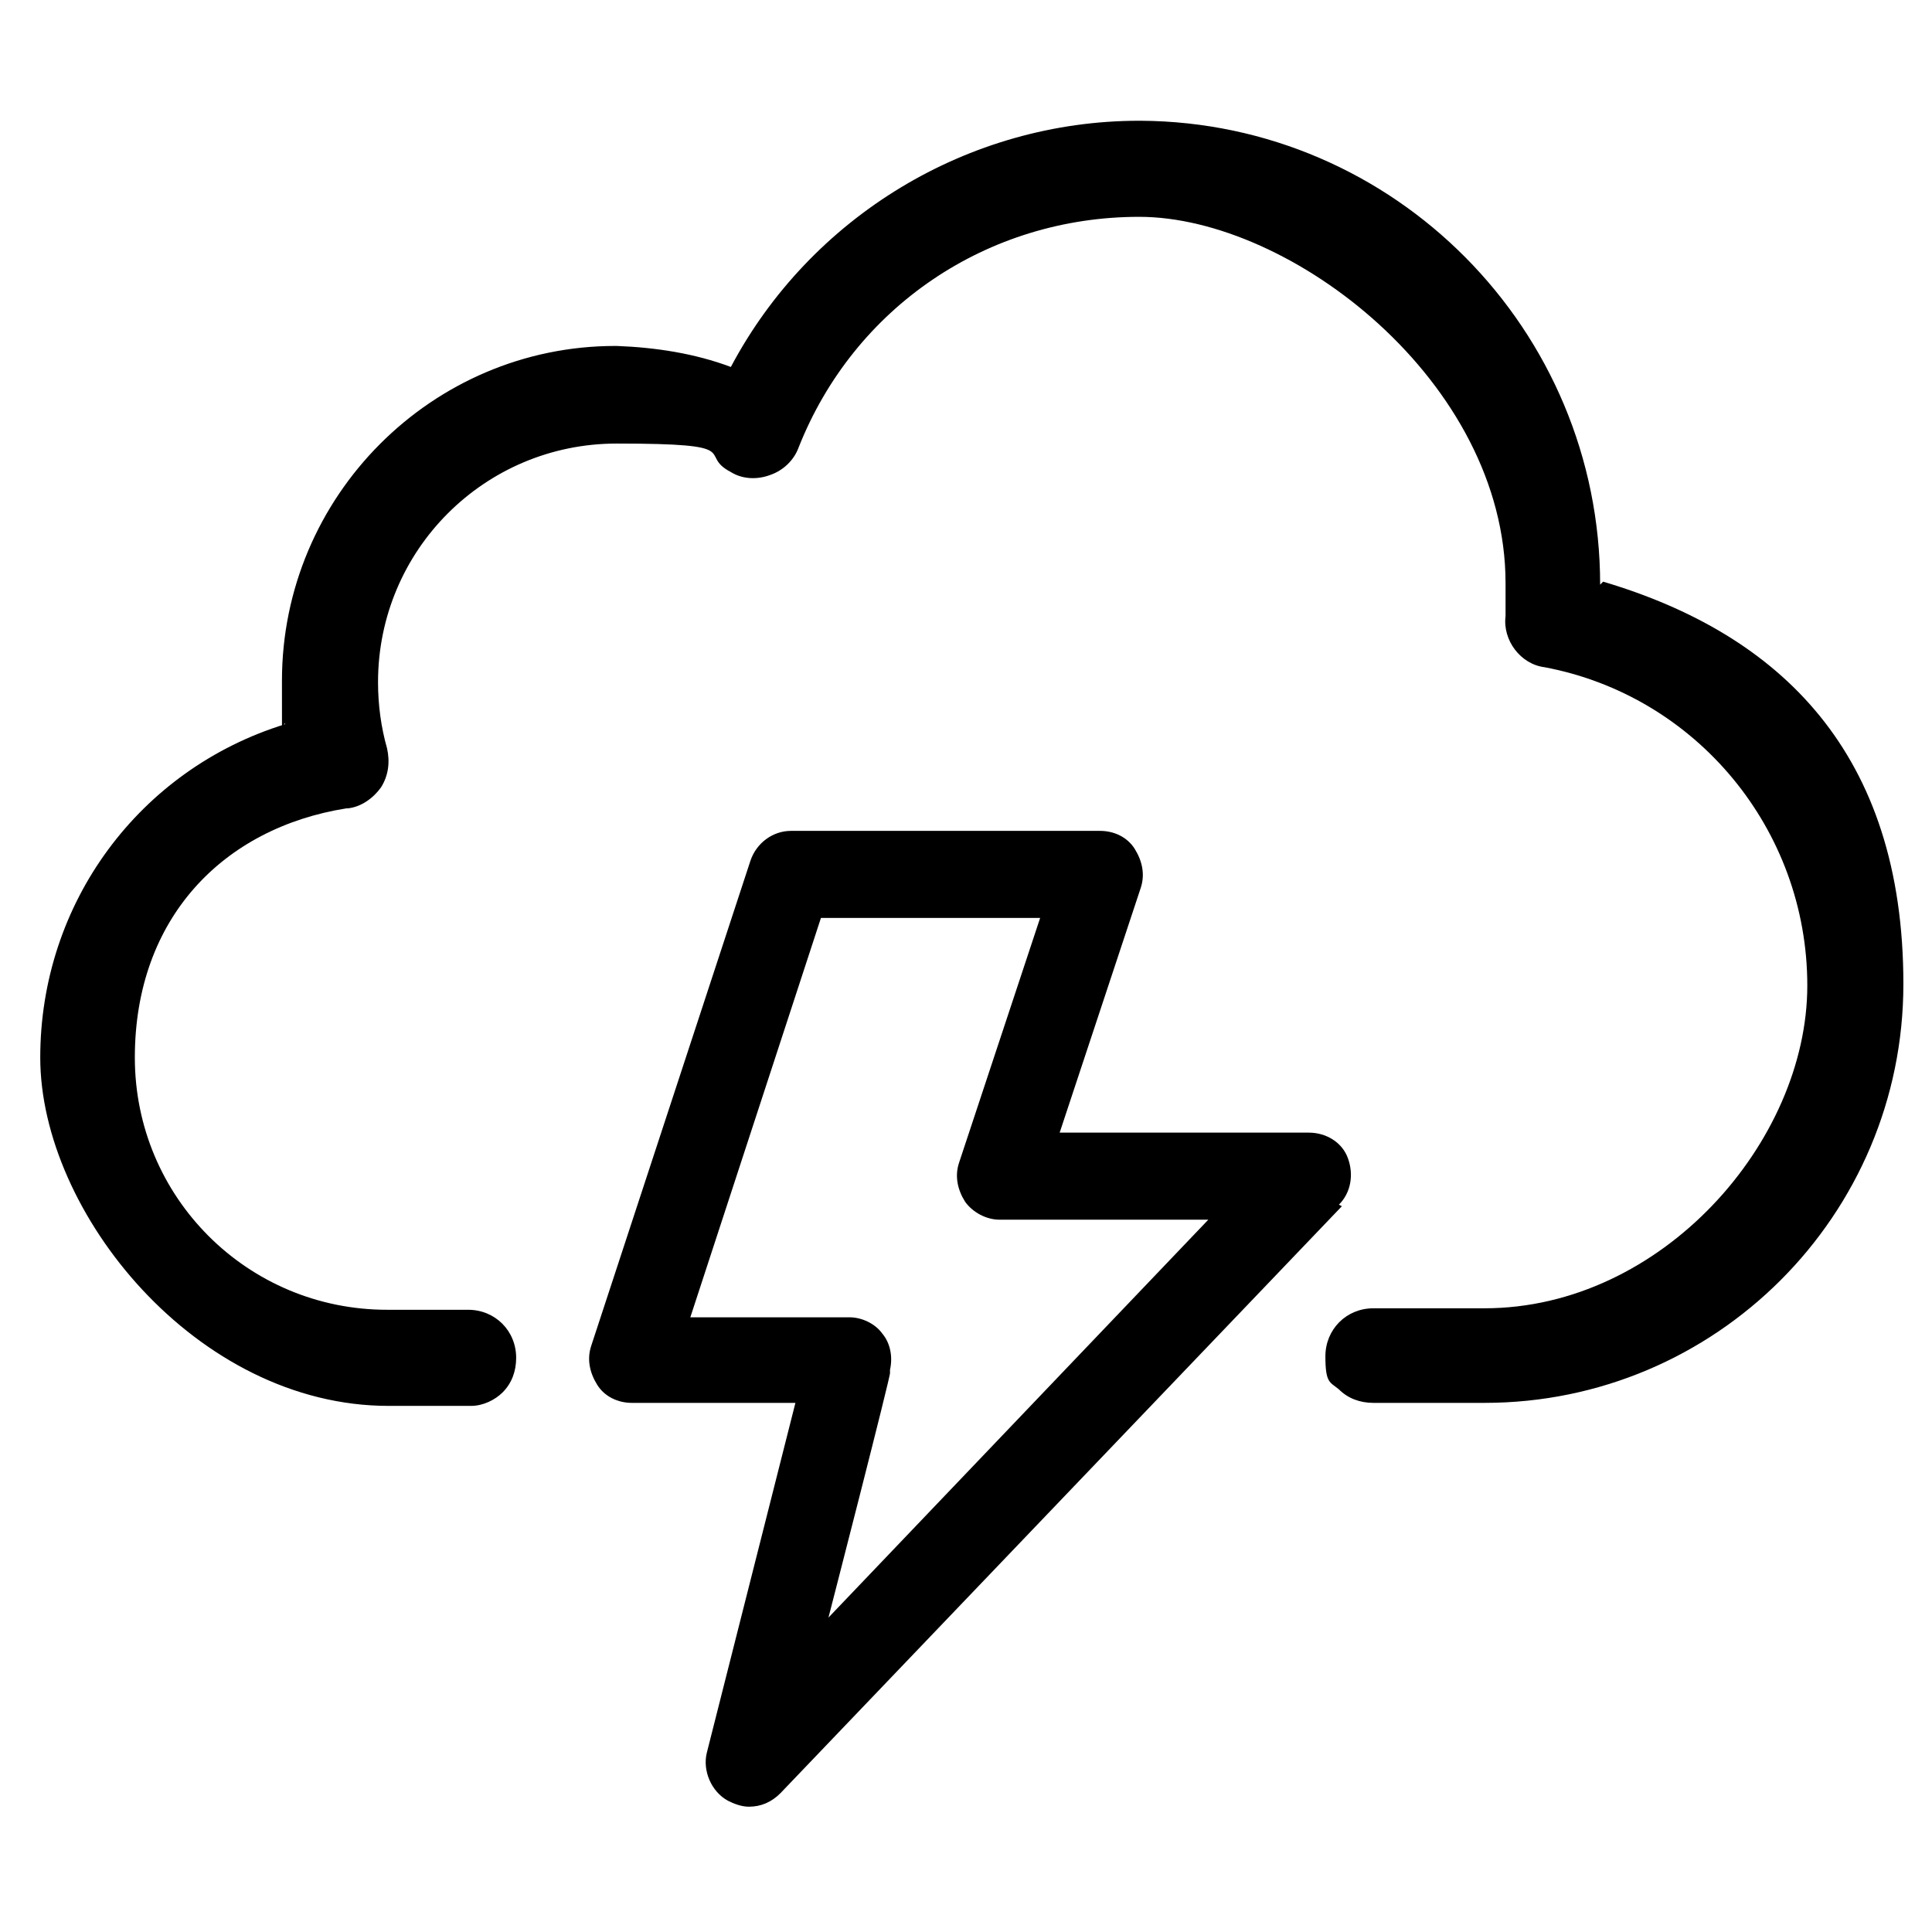 <svg width="48" height="48" viewBox="0 0 48 48" fill="none" xmlns="http://www.w3.org/2000/svg">
<path d="M39.755 14.526C39.755 8.185 34.644 3.037 28.341 3H28.303C24.051 3 20.135 5.387 18.158 9.117C17.263 8.781 16.293 8.632 15.323 8.595C15.323 8.595 15.323 8.595 15.286 8.595C10.735 8.595 7.005 12.325 7.005 16.913C7.005 21.501 7.005 17.622 7.08 17.994C3.462 19.113 1 22.433 1 26.275C1 30.117 4.879 34.929 9.654 34.929H11.705C12.003 34.929 12.302 34.779 12.488 34.593C12.712 34.369 12.824 34.071 12.824 33.735C12.824 33.064 12.302 32.541 11.63 32.541H9.616C6.147 32.541 3.35 29.744 3.35 26.275C3.35 22.806 5.551 20.568 8.609 20.083C8.609 20.083 8.609 20.083 8.646 20.083C8.982 20.046 9.281 19.822 9.467 19.561C9.654 19.263 9.691 18.927 9.616 18.591C9.467 18.069 9.392 17.51 9.392 16.95C9.392 13.668 12.041 11.02 15.323 11.02C18.605 11.02 17.3 11.281 18.158 11.728C18.456 11.915 18.829 11.915 19.128 11.803C19.463 11.691 19.724 11.43 19.836 11.131C21.216 7.625 24.536 5.387 28.303 5.387C32.071 5.387 37.405 9.49 37.405 14.488C37.405 14.712 37.405 14.936 37.405 15.16V15.309C37.33 15.906 37.778 16.503 38.374 16.577C42.142 17.286 44.902 20.605 44.902 24.485C44.902 28.364 41.284 32.504 36.882 32.504H34.122C33.451 32.504 32.929 33.026 32.929 33.698C32.929 34.369 33.041 34.332 33.264 34.518C33.488 34.742 33.786 34.854 34.122 34.854H36.882C42.627 34.854 47.289 30.192 47.289 24.447C47.289 18.703 44.23 15.757 39.829 14.451L39.755 14.526Z" fill="black"/>
<path d="M33.265 29.93C33.563 29.632 33.638 29.184 33.488 28.774C33.339 28.364 32.929 28.14 32.519 28.14H26.327L28.341 22.06C28.453 21.724 28.378 21.389 28.192 21.09C28.005 20.792 27.67 20.643 27.334 20.643H19.65C19.203 20.643 18.792 20.941 18.643 21.389L14.689 33.436C14.577 33.772 14.652 34.108 14.838 34.406C15.025 34.705 15.361 34.854 15.696 34.854H19.762L17.561 43.545C17.45 43.992 17.673 44.514 18.084 44.738C18.233 44.813 18.419 44.887 18.606 44.887C18.904 44.887 19.165 44.776 19.389 44.552L33.339 29.968L33.265 29.93ZM22.112 34.033C22.187 33.697 22.112 33.362 21.925 33.138C21.739 32.877 21.403 32.728 21.105 32.728H17.151L20.396 22.806H25.842L23.828 28.886C23.716 29.221 23.79 29.557 23.977 29.856C24.163 30.117 24.499 30.303 24.835 30.303H30.02L20.583 40.188C20.583 40.188 22.149 34.108 22.112 34.108V34.033Z" fill="black"/>
</svg>
